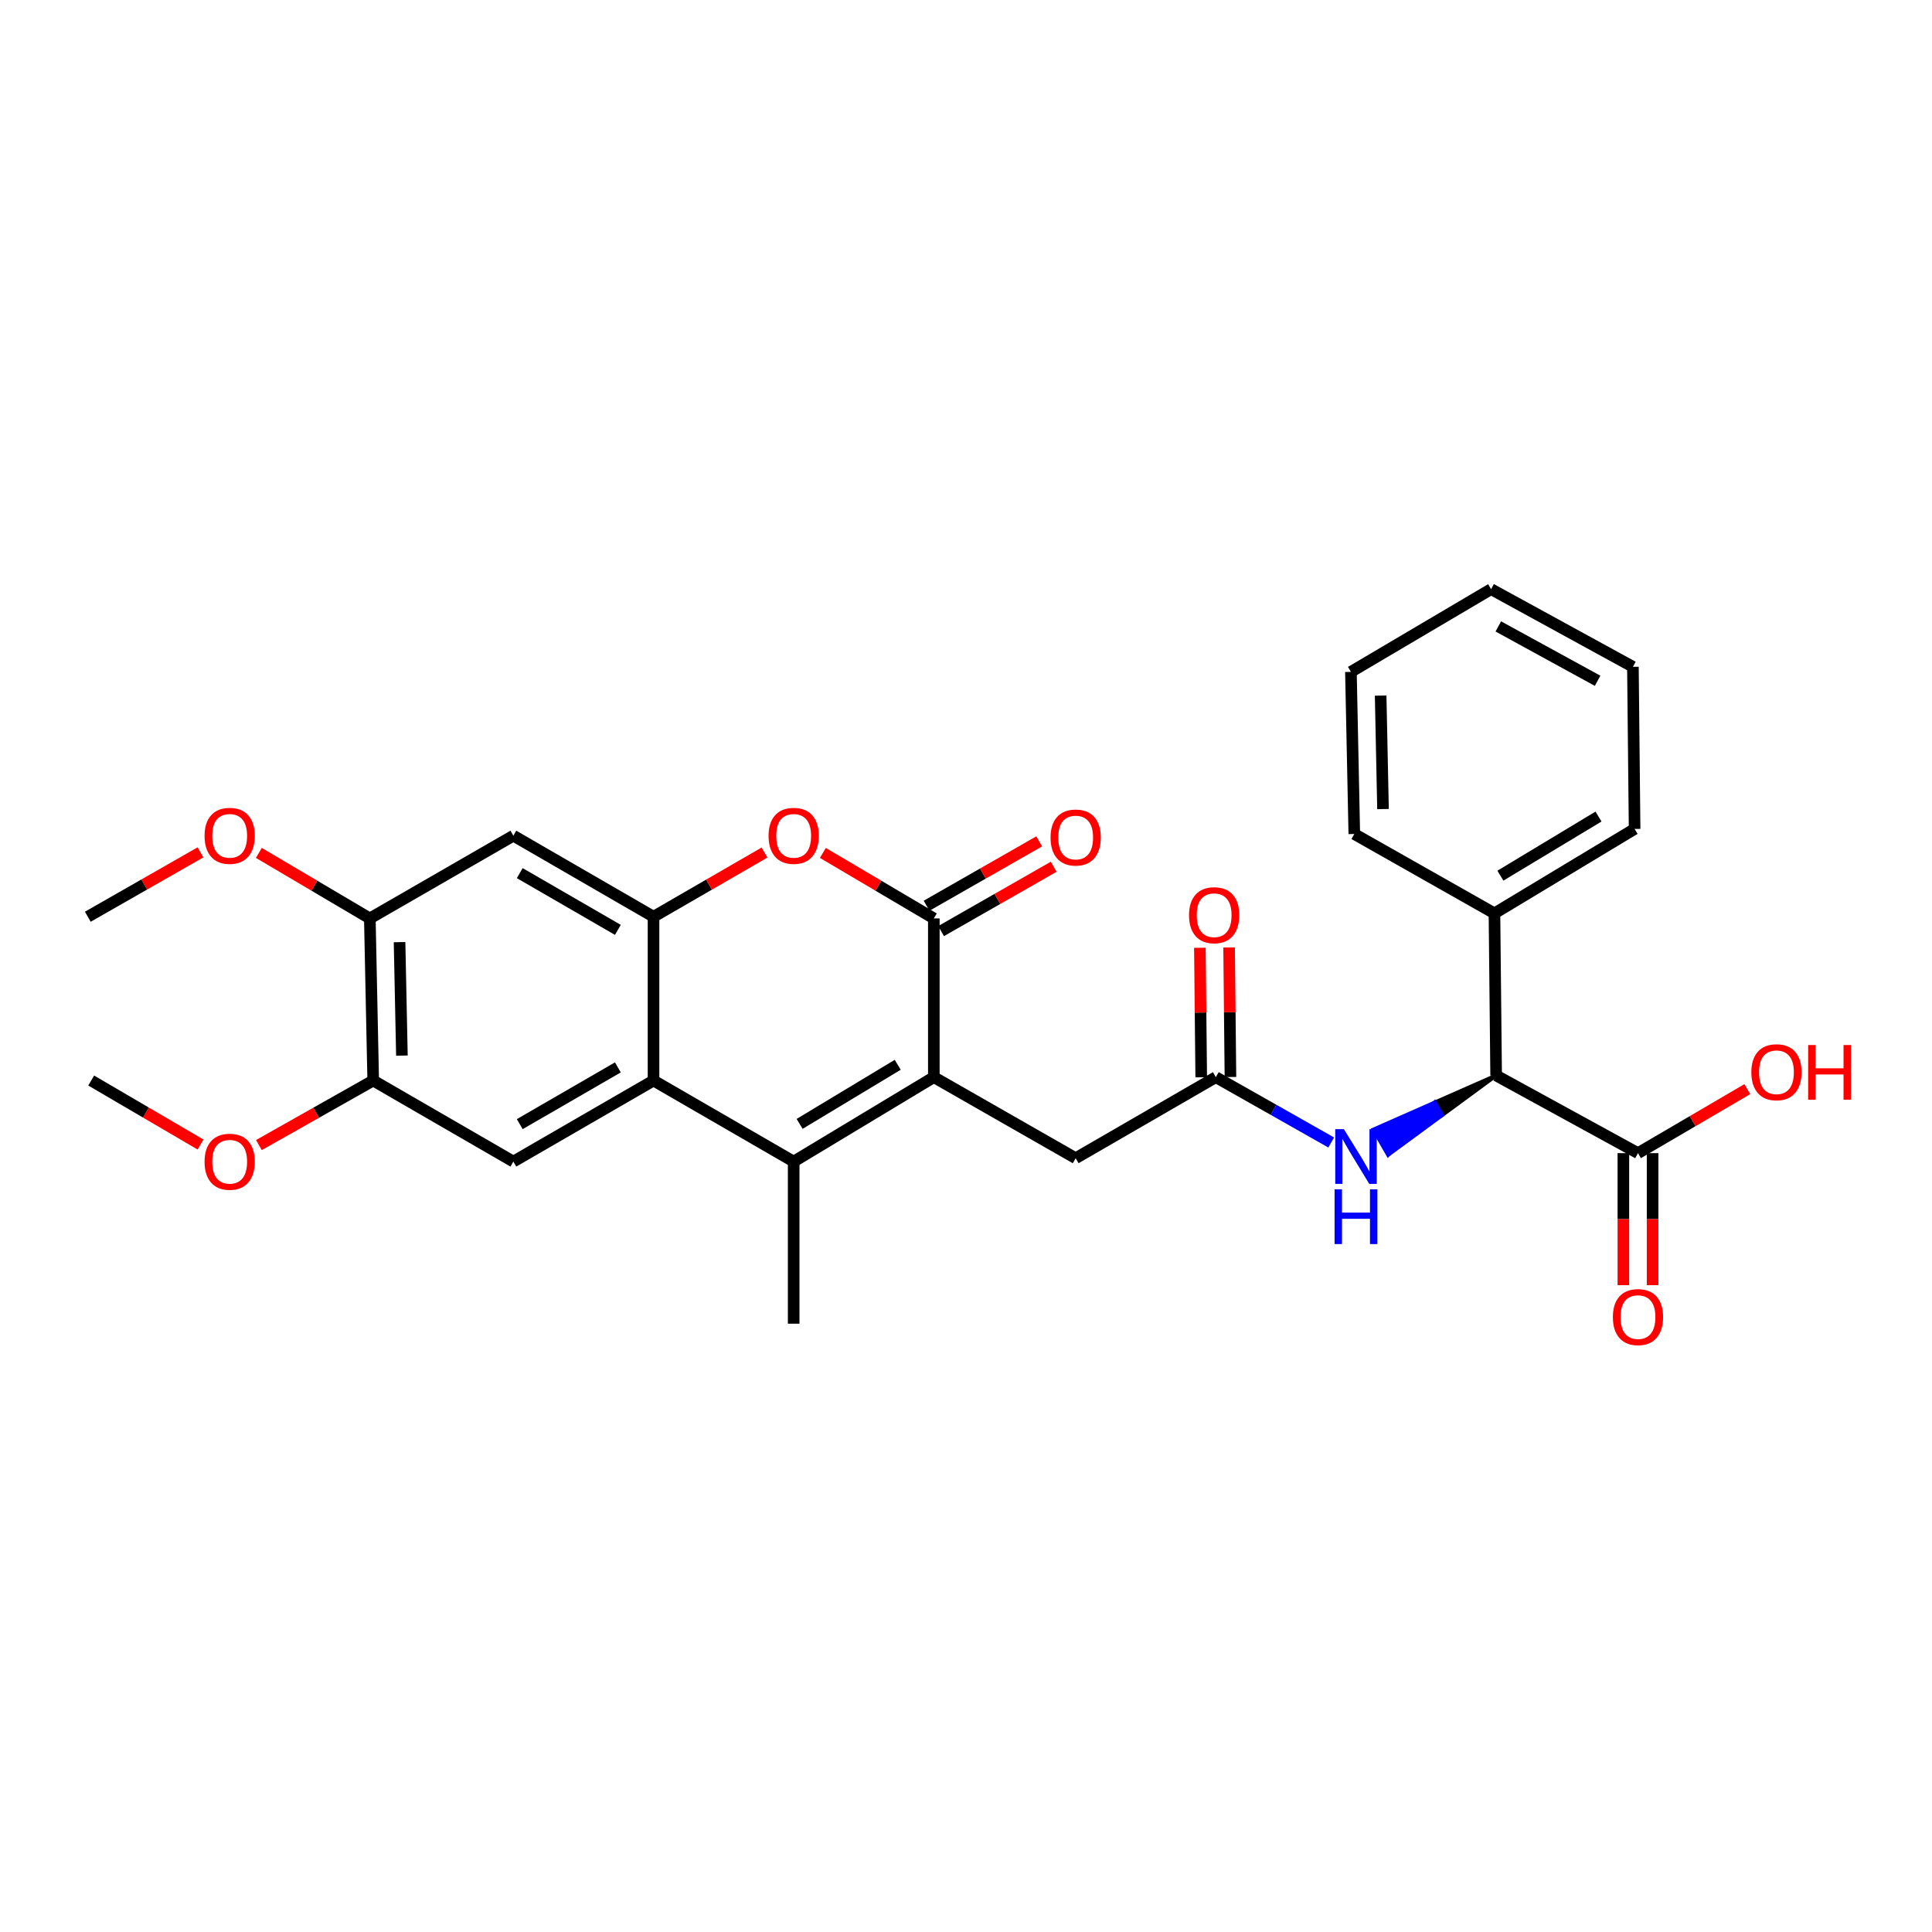 <?xml version='1.0' encoding='iso-8859-1'?>
<svg version='1.1' baseProfile='full'
              xmlns='http://www.w3.org/2000/svg'
                      xmlns:rdkit='http://www.rdkit.org/xml'
                      xmlns:xlink='http://www.w3.org/1999/xlink'
                  xml:space='preserve'
width='1000px' height='1000px' viewBox='0 0 1000 1000'>
<!-- END OF HEADER -->
<rect style='opacity:1.0;fill:#FFFFFF;stroke:none' width='1000' height='1000' x='0' y='0'> </rect>
<path class='bond-0' d='M 483.348,557.532 L 410.805,601.235' style='fill:none;fill-rule:evenodd;stroke:#000000;stroke-width:6px;stroke-linecap:butt;stroke-linejoin:miter;stroke-opacity:1' />
<path class='bond-0' d='M 464.661,551.131 L 413.881,581.724' style='fill:none;fill-rule:evenodd;stroke:#000000;stroke-width:6px;stroke-linecap:butt;stroke-linejoin:miter;stroke-opacity:1' />
<path class='bond-1' d='M 483.348,557.532 L 483.348,475.376' style='fill:none;fill-rule:evenodd;stroke:#000000;stroke-width:6px;stroke-linecap:butt;stroke-linejoin:miter;stroke-opacity:1' />
<path class='bond-2' d='M 483.348,557.532 L 556.764,599.487' style='fill:none;fill-rule:evenodd;stroke:#000000;stroke-width:6px;stroke-linecap:butt;stroke-linejoin:miter;stroke-opacity:1' />
<path class='bond-3' d='M 410.805,601.235 L 338.263,559.279' style='fill:none;fill-rule:evenodd;stroke:#000000;stroke-width:6px;stroke-linecap:butt;stroke-linejoin:miter;stroke-opacity:1' />
<path class='bond-4' d='M 410.805,601.235 L 410.805,685.138' style='fill:none;fill-rule:evenodd;stroke:#000000;stroke-width:6px;stroke-linecap:butt;stroke-linejoin:miter;stroke-opacity:1' />
<path class='bond-5' d='M 483.348,475.376 L 454.629,458.421' style='fill:none;fill-rule:evenodd;stroke:#000000;stroke-width:6px;stroke-linecap:butt;stroke-linejoin:miter;stroke-opacity:1' />
<path class='bond-5' d='M 454.629,458.421 L 425.911,441.465' style='fill:none;fill-rule:evenodd;stroke:#FF0000;stroke-width:6px;stroke-linecap:butt;stroke-linejoin:miter;stroke-opacity:1' />
<path class='bond-6' d='M 487.1,481.942 L 516.251,465.283' style='fill:none;fill-rule:evenodd;stroke:#000000;stroke-width:6px;stroke-linecap:butt;stroke-linejoin:miter;stroke-opacity:1' />
<path class='bond-6' d='M 516.251,465.283 L 545.402,448.624' style='fill:none;fill-rule:evenodd;stroke:#FF0000;stroke-width:6px;stroke-linecap:butt;stroke-linejoin:miter;stroke-opacity:1' />
<path class='bond-6' d='M 479.595,468.81 L 508.746,452.151' style='fill:none;fill-rule:evenodd;stroke:#000000;stroke-width:6px;stroke-linecap:butt;stroke-linejoin:miter;stroke-opacity:1' />
<path class='bond-6' d='M 508.746,452.151 L 537.898,435.492' style='fill:none;fill-rule:evenodd;stroke:#FF0000;stroke-width:6px;stroke-linecap:butt;stroke-linejoin:miter;stroke-opacity:1' />
<path class='bond-7' d='M 338.263,559.279 L 265.712,601.235' style='fill:none;fill-rule:evenodd;stroke:#000000;stroke-width:6px;stroke-linecap:butt;stroke-linejoin:miter;stroke-opacity:1' />
<path class='bond-7' d='M 319.808,552.479 L 269.023,581.848' style='fill:none;fill-rule:evenodd;stroke:#000000;stroke-width:6px;stroke-linecap:butt;stroke-linejoin:miter;stroke-opacity:1' />
<path class='bond-8' d='M 338.263,559.279 L 338.263,474.502' style='fill:none;fill-rule:evenodd;stroke:#000000;stroke-width:6px;stroke-linecap:butt;stroke-linejoin:miter;stroke-opacity:1' />
<path class='bond-9' d='M 338.263,474.502 L 366.986,457.89' style='fill:none;fill-rule:evenodd;stroke:#000000;stroke-width:6px;stroke-linecap:butt;stroke-linejoin:miter;stroke-opacity:1' />
<path class='bond-9' d='M 366.986,457.89 L 395.71,441.277' style='fill:none;fill-rule:evenodd;stroke:#FF0000;stroke-width:6px;stroke-linecap:butt;stroke-linejoin:miter;stroke-opacity:1' />
<path class='bond-10' d='M 338.263,474.502 L 265.712,432.547' style='fill:none;fill-rule:evenodd;stroke:#000000;stroke-width:6px;stroke-linecap:butt;stroke-linejoin:miter;stroke-opacity:1' />
<path class='bond-10' d='M 319.808,481.302 L 269.023,451.933' style='fill:none;fill-rule:evenodd;stroke:#000000;stroke-width:6px;stroke-linecap:butt;stroke-linejoin:miter;stroke-opacity:1' />
<path class='bond-11' d='M 265.712,601.235 L 193.17,559.279' style='fill:none;fill-rule:evenodd;stroke:#000000;stroke-width:6px;stroke-linecap:butt;stroke-linejoin:miter;stroke-opacity:1' />
<path class='bond-12' d='M 265.712,432.547 L 191.422,475.376' style='fill:none;fill-rule:evenodd;stroke:#000000;stroke-width:6px;stroke-linecap:butt;stroke-linejoin:miter;stroke-opacity:1' />
<path class='bond-13' d='M 629.315,557.532 L 556.764,599.487' style='fill:none;fill-rule:evenodd;stroke:#000000;stroke-width:6px;stroke-linecap:butt;stroke-linejoin:miter;stroke-opacity:1' />
<path class='bond-14' d='M 629.315,557.532 L 659.174,574.441' style='fill:none;fill-rule:evenodd;stroke:#000000;stroke-width:6px;stroke-linecap:butt;stroke-linejoin:miter;stroke-opacity:1' />
<path class='bond-14' d='M 659.174,574.441 L 689.033,591.351' style='fill:none;fill-rule:evenodd;stroke:#0000FF;stroke-width:6px;stroke-linecap:butt;stroke-linejoin:miter;stroke-opacity:1' />
<path class='bond-15' d='M 636.877,557.453 L 636.528,523.93' style='fill:none;fill-rule:evenodd;stroke:#000000;stroke-width:6px;stroke-linecap:butt;stroke-linejoin:miter;stroke-opacity:1' />
<path class='bond-15' d='M 636.528,523.93 L 636.179,490.407' style='fill:none;fill-rule:evenodd;stroke:#FF0000;stroke-width:6px;stroke-linecap:butt;stroke-linejoin:miter;stroke-opacity:1' />
<path class='bond-15' d='M 621.753,557.61 L 621.403,524.088' style='fill:none;fill-rule:evenodd;stroke:#000000;stroke-width:6px;stroke-linecap:butt;stroke-linejoin:miter;stroke-opacity:1' />
<path class='bond-15' d='M 621.403,524.088 L 621.054,490.565' style='fill:none;fill-rule:evenodd;stroke:#FF0000;stroke-width:6px;stroke-linecap:butt;stroke-linejoin:miter;stroke-opacity:1' />
<path class='bond-16' d='M 774.4,556.658 L 742.653,570.651 L 746.439,577.197 Z' style='fill:#000000;fill-rule:evenodd;fill-opacity:1;stroke:#000000;stroke-width:2px;stroke-linecap:butt;stroke-linejoin:miter;stroke-opacity:1;' />
<path class='bond-16' d='M 742.653,570.651 L 718.478,597.737 L 710.906,584.644 Z' style='fill:#0000FF;fill-rule:evenodd;fill-opacity:1;stroke:#0000FF;stroke-width:2px;stroke-linecap:butt;stroke-linejoin:miter;stroke-opacity:1;' />
<path class='bond-16' d='M 742.653,570.651 L 746.439,577.197 L 718.478,597.737 Z' style='fill:#0000FF;fill-rule:evenodd;fill-opacity:1;stroke:#0000FF;stroke-width:2px;stroke-linecap:butt;stroke-linejoin:miter;stroke-opacity:1;' />
<path class='bond-17' d='M 774.4,556.658 L 847.816,596.866' style='fill:none;fill-rule:evenodd;stroke:#000000;stroke-width:6px;stroke-linecap:butt;stroke-linejoin:miter;stroke-opacity:1' />
<path class='bond-18' d='M 774.4,556.658 L 773.526,472.755' style='fill:none;fill-rule:evenodd;stroke:#000000;stroke-width:6px;stroke-linecap:butt;stroke-linejoin:miter;stroke-opacity:1' />
<path class='bond-19' d='M 840.253,596.866 L 840.253,631.035' style='fill:none;fill-rule:evenodd;stroke:#000000;stroke-width:6px;stroke-linecap:butt;stroke-linejoin:miter;stroke-opacity:1' />
<path class='bond-19' d='M 840.253,631.035 L 840.253,665.203' style='fill:none;fill-rule:evenodd;stroke:#FF0000;stroke-width:6px;stroke-linecap:butt;stroke-linejoin:miter;stroke-opacity:1' />
<path class='bond-19' d='M 855.379,596.866 L 855.379,631.035' style='fill:none;fill-rule:evenodd;stroke:#000000;stroke-width:6px;stroke-linecap:butt;stroke-linejoin:miter;stroke-opacity:1' />
<path class='bond-19' d='M 855.379,631.035 L 855.379,665.203' style='fill:none;fill-rule:evenodd;stroke:#FF0000;stroke-width:6px;stroke-linecap:butt;stroke-linejoin:miter;stroke-opacity:1' />
<path class='bond-20' d='M 847.816,596.866 L 876.116,580.3' style='fill:none;fill-rule:evenodd;stroke:#000000;stroke-width:6px;stroke-linecap:butt;stroke-linejoin:miter;stroke-opacity:1' />
<path class='bond-20' d='M 876.116,580.3 L 904.417,563.735' style='fill:none;fill-rule:evenodd;stroke:#FF0000;stroke-width:6px;stroke-linecap:butt;stroke-linejoin:miter;stroke-opacity:1' />
<path class='bond-21' d='M 193.17,559.279 L 163.591,575.984' style='fill:none;fill-rule:evenodd;stroke:#000000;stroke-width:6px;stroke-linecap:butt;stroke-linejoin:miter;stroke-opacity:1' />
<path class='bond-21' d='M 163.591,575.984 L 134.012,592.689' style='fill:none;fill-rule:evenodd;stroke:#FF0000;stroke-width:6px;stroke-linecap:butt;stroke-linejoin:miter;stroke-opacity:1' />
<path class='bond-22' d='M 193.17,559.279 L 191.422,475.376' style='fill:none;fill-rule:evenodd;stroke:#000000;stroke-width:6px;stroke-linecap:butt;stroke-linejoin:miter;stroke-opacity:1' />
<path class='bond-22' d='M 208.029,546.379 L 206.806,487.647' style='fill:none;fill-rule:evenodd;stroke:#000000;stroke-width:6px;stroke-linecap:butt;stroke-linejoin:miter;stroke-opacity:1' />
<path class='bond-23' d='M 191.422,475.376 L 162.704,458.421' style='fill:none;fill-rule:evenodd;stroke:#000000;stroke-width:6px;stroke-linecap:butt;stroke-linejoin:miter;stroke-opacity:1' />
<path class='bond-23' d='M 162.704,458.421 L 133.985,441.465' style='fill:none;fill-rule:evenodd;stroke:#FF0000;stroke-width:6px;stroke-linecap:butt;stroke-linejoin:miter;stroke-opacity:1' />
<path class='bond-24' d='M 773.526,472.755 L 846.068,429.051' style='fill:none;fill-rule:evenodd;stroke:#000000;stroke-width:6px;stroke-linecap:butt;stroke-linejoin:miter;stroke-opacity:1' />
<path class='bond-24' d='M 776.602,453.243 L 827.381,422.651' style='fill:none;fill-rule:evenodd;stroke:#000000;stroke-width:6px;stroke-linecap:butt;stroke-linejoin:miter;stroke-opacity:1' />
<path class='bond-25' d='M 773.526,472.755 L 700.983,431.673' style='fill:none;fill-rule:evenodd;stroke:#000000;stroke-width:6px;stroke-linecap:butt;stroke-linejoin:miter;stroke-opacity:1' />
<path class='bond-26' d='M 103.803,592.41 L 75.503,575.845' style='fill:none;fill-rule:evenodd;stroke:#FF0000;stroke-width:6px;stroke-linecap:butt;stroke-linejoin:miter;stroke-opacity:1' />
<path class='bond-26' d='M 75.503,575.845 L 47.202,559.279' style='fill:none;fill-rule:evenodd;stroke:#000000;stroke-width:6px;stroke-linecap:butt;stroke-linejoin:miter;stroke-opacity:1' />
<path class='bond-27' d='M 103.765,441.183 L 74.61,457.843' style='fill:none;fill-rule:evenodd;stroke:#FF0000;stroke-width:6px;stroke-linecap:butt;stroke-linejoin:miter;stroke-opacity:1' />
<path class='bond-27' d='M 74.61,457.843 L 45.455,474.502' style='fill:none;fill-rule:evenodd;stroke:#000000;stroke-width:6px;stroke-linecap:butt;stroke-linejoin:miter;stroke-opacity:1' />
<path class='bond-28' d='M 846.068,429.051 L 845.194,345.139' style='fill:none;fill-rule:evenodd;stroke:#000000;stroke-width:6px;stroke-linecap:butt;stroke-linejoin:miter;stroke-opacity:1' />
<path class='bond-29' d='M 700.983,431.673 L 699.235,347.761' style='fill:none;fill-rule:evenodd;stroke:#000000;stroke-width:6px;stroke-linecap:butt;stroke-linejoin:miter;stroke-opacity:1' />
<path class='bond-29' d='M 715.843,418.771 L 714.62,360.033' style='fill:none;fill-rule:evenodd;stroke:#000000;stroke-width:6px;stroke-linecap:butt;stroke-linejoin:miter;stroke-opacity:1' />
<path class='bond-30' d='M 699.235,347.761 L 771.778,304.94' style='fill:none;fill-rule:evenodd;stroke:#000000;stroke-width:6px;stroke-linecap:butt;stroke-linejoin:miter;stroke-opacity:1' />
<path class='bond-31' d='M 845.194,345.139 L 771.778,304.94' style='fill:none;fill-rule:evenodd;stroke:#000000;stroke-width:6px;stroke-linecap:butt;stroke-linejoin:miter;stroke-opacity:1' />
<path class='bond-31' d='M 826.918,352.376 L 775.526,324.236' style='fill:none;fill-rule:evenodd;stroke:#000000;stroke-width:6px;stroke-linecap:butt;stroke-linejoin:miter;stroke-opacity:1' />
<path  class='atom-5' d='M 397.805 432.627
Q 397.805 425.827, 401.165 422.027
Q 404.525 418.227, 410.805 418.227
Q 417.085 418.227, 420.445 422.027
Q 423.805 425.827, 423.805 432.627
Q 423.805 439.507, 420.405 443.427
Q 417.005 447.307, 410.805 447.307
Q 404.565 447.307, 401.165 443.427
Q 397.805 439.547, 397.805 432.627
M 410.805 444.107
Q 415.125 444.107, 417.445 441.227
Q 419.805 438.307, 419.805 432.627
Q 419.805 427.067, 417.445 424.267
Q 415.125 421.427, 410.805 421.427
Q 406.485 421.427, 404.125 424.227
Q 401.805 427.027, 401.805 432.627
Q 401.805 438.347, 404.125 441.227
Q 406.485 444.107, 410.805 444.107
' fill='#FF0000'/>
<path  class='atom-10' d='M 695.597 584.453
L 704.877 599.453
Q 705.797 600.933, 707.277 603.613
Q 708.757 606.293, 708.837 606.453
L 708.837 584.453
L 712.597 584.453
L 712.597 612.773
L 708.717 612.773
L 698.757 596.373
Q 697.597 594.453, 696.357 592.253
Q 695.157 590.053, 694.797 589.373
L 694.797 612.773
L 691.117 612.773
L 691.117 584.453
L 695.597 584.453
' fill='#0000FF'/>
<path  class='atom-10' d='M 690.777 615.605
L 694.617 615.605
L 694.617 627.645
L 709.097 627.645
L 709.097 615.605
L 712.937 615.605
L 712.937 643.925
L 709.097 643.925
L 709.097 630.845
L 694.617 630.845
L 694.617 643.925
L 690.777 643.925
L 690.777 615.605
' fill='#0000FF'/>
<path  class='atom-15' d='M 543.764 433.5
Q 543.764 426.7, 547.124 422.9
Q 550.484 419.1, 556.764 419.1
Q 563.044 419.1, 566.404 422.9
Q 569.764 426.7, 569.764 433.5
Q 569.764 440.38, 566.364 444.3
Q 562.964 448.18, 556.764 448.18
Q 550.524 448.18, 547.124 444.3
Q 543.764 440.42, 543.764 433.5
M 556.764 444.98
Q 561.084 444.98, 563.404 442.1
Q 565.764 439.18, 565.764 433.5
Q 565.764 427.94, 563.404 425.14
Q 561.084 422.3, 556.764 422.3
Q 552.444 422.3, 550.084 425.1
Q 547.764 427.9, 547.764 433.5
Q 547.764 439.22, 550.084 442.1
Q 552.444 444.98, 556.764 444.98
' fill='#FF0000'/>
<path  class='atom-16' d='M 834.816 681.723
Q 834.816 674.923, 838.176 671.123
Q 841.536 667.323, 847.816 667.323
Q 854.096 667.323, 857.456 671.123
Q 860.816 674.923, 860.816 681.723
Q 860.816 688.603, 857.416 692.523
Q 854.016 696.403, 847.816 696.403
Q 841.576 696.403, 838.176 692.523
Q 834.816 688.643, 834.816 681.723
M 847.816 693.203
Q 852.136 693.203, 854.456 690.323
Q 856.816 687.403, 856.816 681.723
Q 856.816 676.163, 854.456 673.363
Q 852.136 670.523, 847.816 670.523
Q 843.496 670.523, 841.136 673.323
Q 838.816 676.123, 838.816 681.723
Q 838.816 687.443, 841.136 690.323
Q 843.496 693.203, 847.816 693.203
' fill='#FF0000'/>
<path  class='atom-17' d='M 615.441 473.708
Q 615.441 466.908, 618.801 463.108
Q 622.161 459.308, 628.441 459.308
Q 634.721 459.308, 638.081 463.108
Q 641.441 466.908, 641.441 473.708
Q 641.441 480.588, 638.041 484.508
Q 634.641 488.388, 628.441 488.388
Q 622.201 488.388, 618.801 484.508
Q 615.441 480.628, 615.441 473.708
M 628.441 485.188
Q 632.761 485.188, 635.081 482.308
Q 637.441 479.388, 637.441 473.708
Q 637.441 468.148, 635.081 465.348
Q 632.761 462.508, 628.441 462.508
Q 624.121 462.508, 621.761 465.308
Q 619.441 468.108, 619.441 473.708
Q 619.441 479.428, 621.761 482.308
Q 624.121 485.188, 628.441 485.188
' fill='#FF0000'/>
<path  class='atom-19' d='M 906.493 554.99
Q 906.493 548.19, 909.853 544.39
Q 913.213 540.59, 919.493 540.59
Q 925.773 540.59, 929.133 544.39
Q 932.493 548.19, 932.493 554.99
Q 932.493 561.87, 929.093 565.79
Q 925.693 569.67, 919.493 569.67
Q 913.253 569.67, 909.853 565.79
Q 906.493 561.91, 906.493 554.99
M 919.493 566.47
Q 923.813 566.47, 926.133 563.59
Q 928.493 560.67, 928.493 554.99
Q 928.493 549.43, 926.133 546.63
Q 923.813 543.79, 919.493 543.79
Q 915.173 543.79, 912.813 546.59
Q 910.493 549.39, 910.493 554.99
Q 910.493 560.71, 912.813 563.59
Q 915.173 566.47, 919.493 566.47
' fill='#FF0000'/>
<path  class='atom-19' d='M 935.893 540.91
L 939.733 540.91
L 939.733 552.95
L 954.213 552.95
L 954.213 540.91
L 958.053 540.91
L 958.053 569.23
L 954.213 569.23
L 954.213 556.15
L 939.733 556.15
L 939.733 569.23
L 935.893 569.23
L 935.893 540.91
' fill='#FF0000'/>
<path  class='atom-21' d='M 105.879 601.315
Q 105.879 594.515, 109.239 590.715
Q 112.599 586.915, 118.879 586.915
Q 125.159 586.915, 128.519 590.715
Q 131.879 594.515, 131.879 601.315
Q 131.879 608.195, 128.479 612.115
Q 125.079 615.995, 118.879 615.995
Q 112.639 615.995, 109.239 612.115
Q 105.879 608.235, 105.879 601.315
M 118.879 612.795
Q 123.199 612.795, 125.519 609.915
Q 127.879 606.995, 127.879 601.315
Q 127.879 595.755, 125.519 592.955
Q 123.199 590.115, 118.879 590.115
Q 114.559 590.115, 112.199 592.915
Q 109.879 595.715, 109.879 601.315
Q 109.879 607.035, 112.199 609.915
Q 114.559 612.795, 118.879 612.795
' fill='#FF0000'/>
<path  class='atom-22' d='M 105.879 432.627
Q 105.879 425.827, 109.239 422.027
Q 112.599 418.227, 118.879 418.227
Q 125.159 418.227, 128.519 422.027
Q 131.879 425.827, 131.879 432.627
Q 131.879 439.507, 128.479 443.427
Q 125.079 447.307, 118.879 447.307
Q 112.639 447.307, 109.239 443.427
Q 105.879 439.547, 105.879 432.627
M 118.879 444.107
Q 123.199 444.107, 125.519 441.227
Q 127.879 438.307, 127.879 432.627
Q 127.879 427.067, 125.519 424.267
Q 123.199 421.427, 118.879 421.427
Q 114.559 421.427, 112.199 424.227
Q 109.879 427.027, 109.879 432.627
Q 109.879 438.347, 112.199 441.227
Q 114.559 444.107, 118.879 444.107
' fill='#FF0000'/>
</svg>
